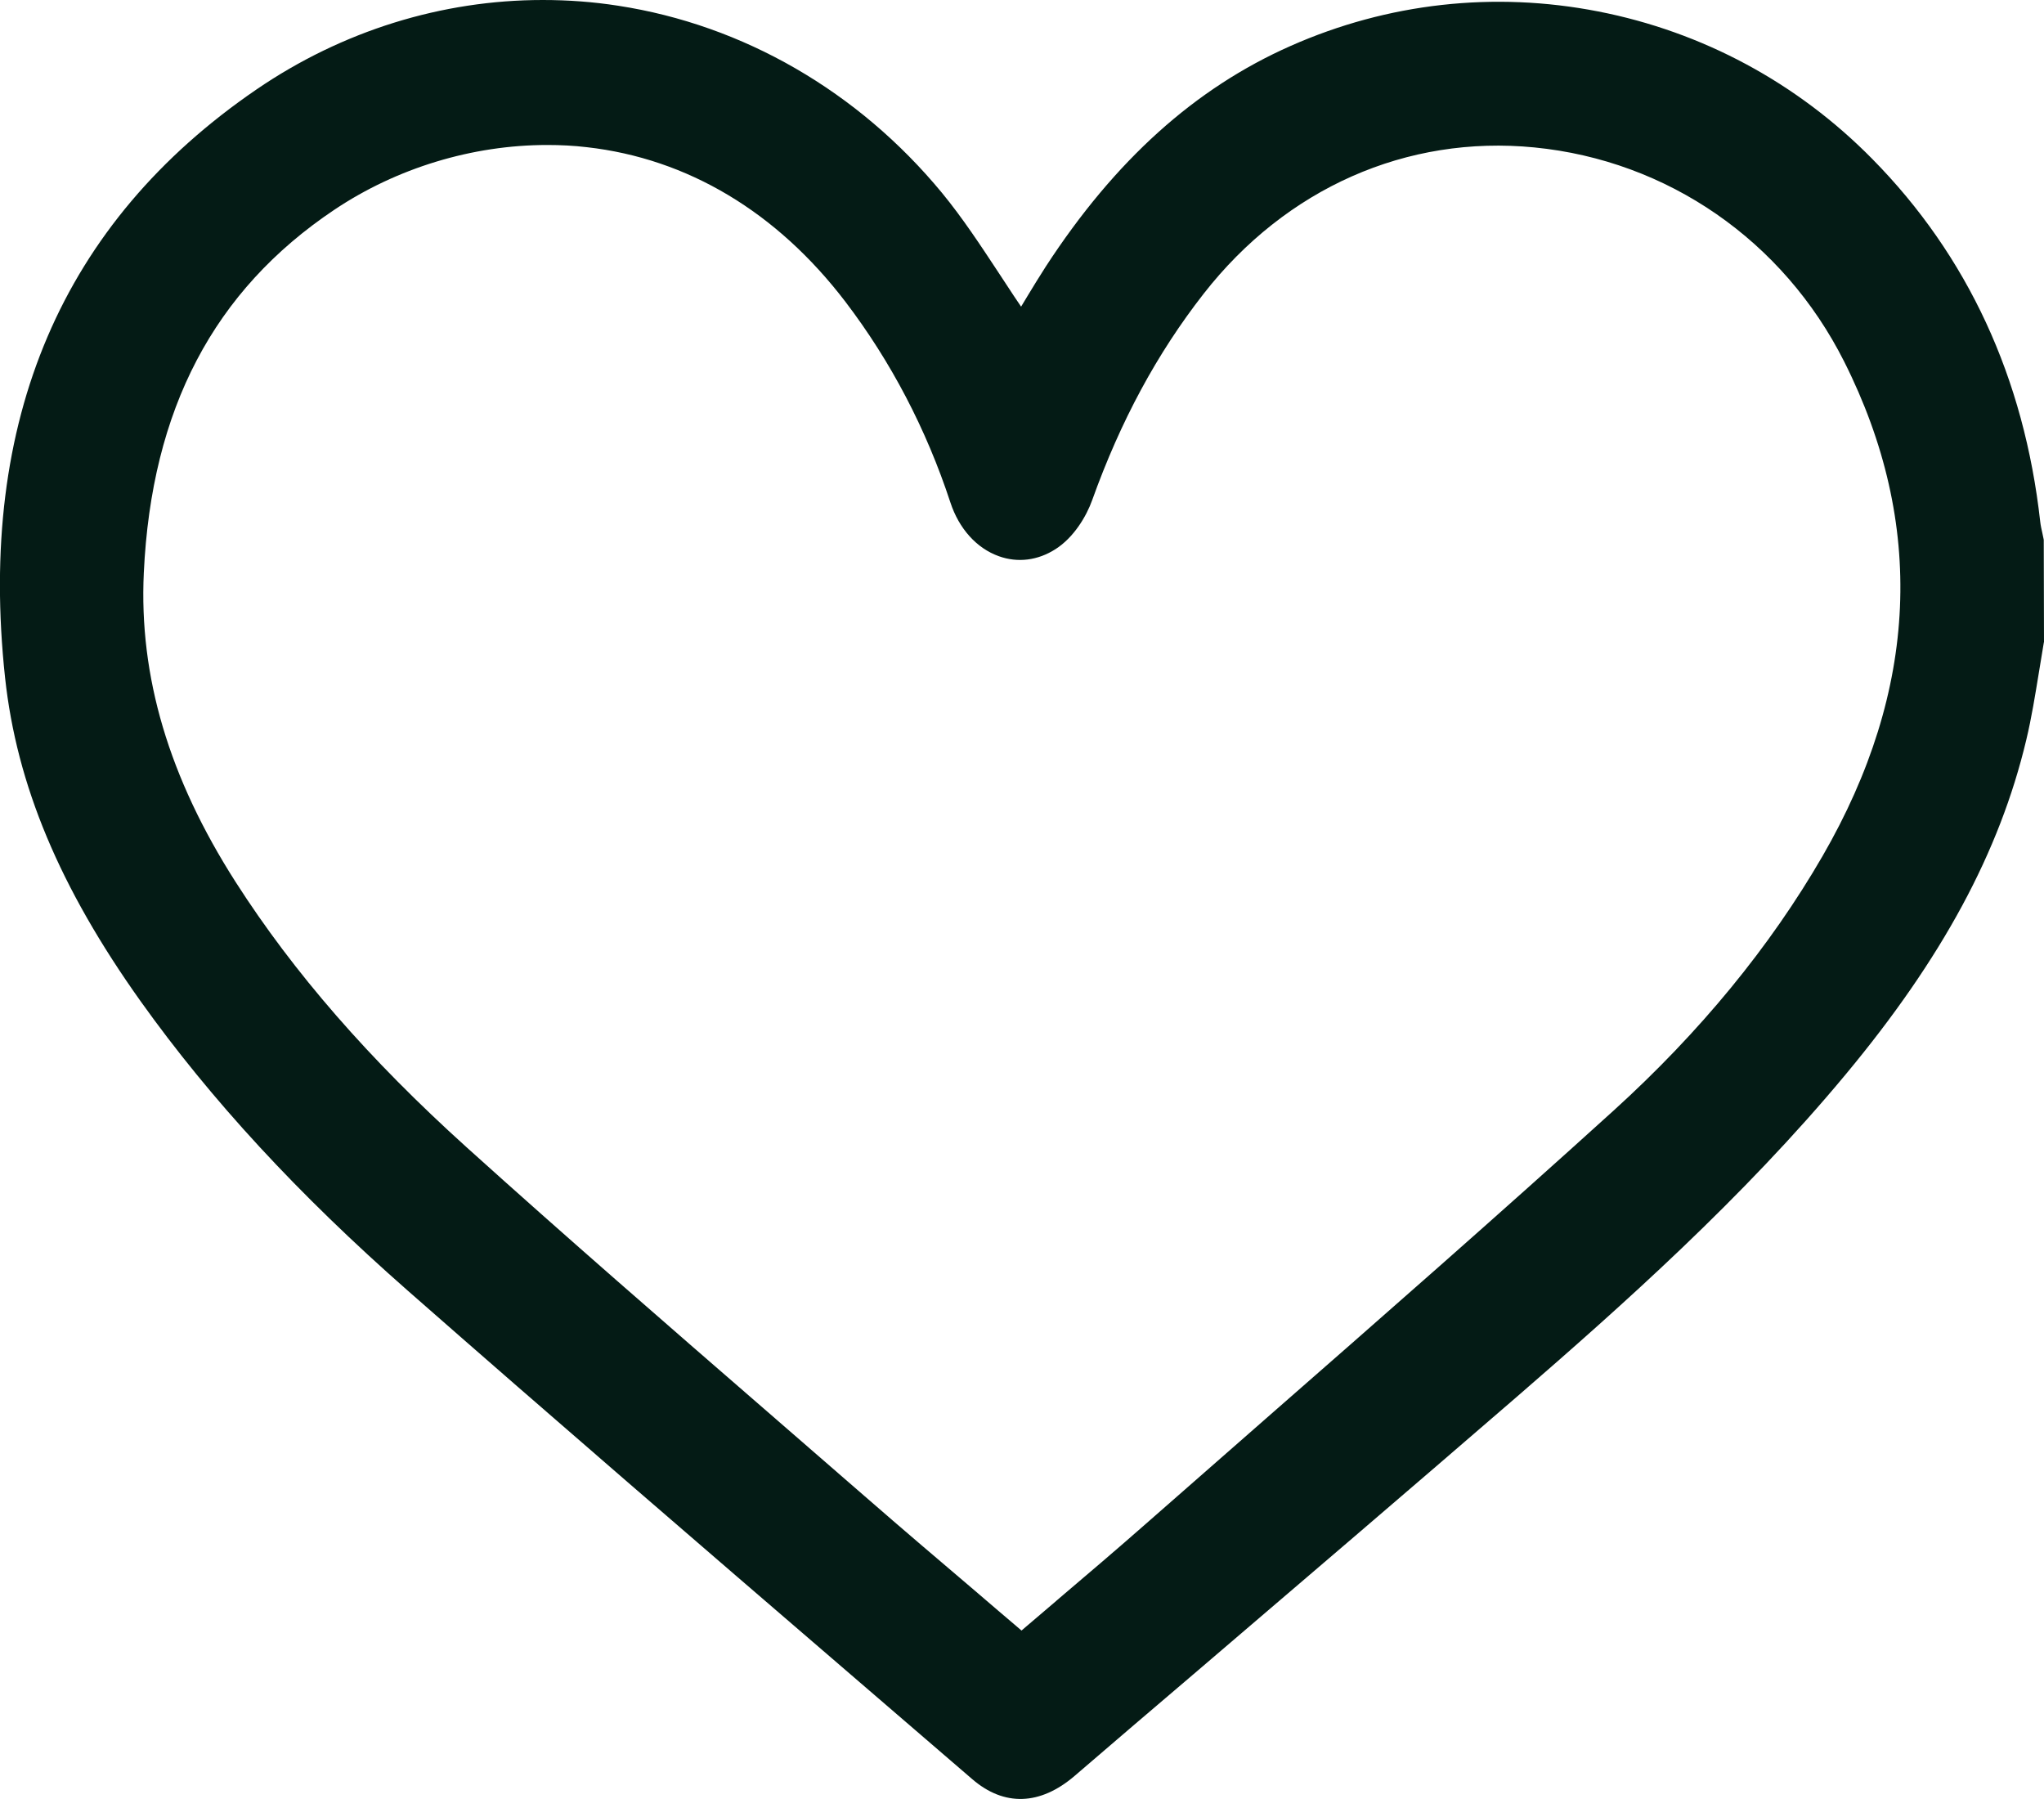 <svg width="25" height="22" viewBox="0 0 25 22" fill="none" xmlns="http://www.w3.org/2000/svg">
<g clip-path="url(#clip0_27_1417)">
<path d="M14.593 20.478C15.894 19.366 17.239 18.217 18.555 17.079C19.837 15.968 21.313 14.657 22.576 13.137C23.756 11.718 24.457 10.419 24.783 9.049C24.848 8.778 24.892 8.5 24.936 8.233C24.956 8.109 24.976 7.987 24.997 7.863L25 7.849L24.997 6.601C24.992 6.575 24.986 6.549 24.981 6.524C24.97 6.476 24.959 6.426 24.954 6.381C24.758 4.621 24.067 3.127 22.899 1.943C21.982 1.012 20.823 0.389 19.548 0.14C18.272 -0.109 16.971 0.037 15.787 0.561C14.617 1.078 13.637 1.96 12.792 3.258C12.711 3.383 12.637 3.506 12.568 3.619L12.489 3.75L12.404 3.624C12.339 3.526 12.274 3.427 12.21 3.329C11.995 3.003 11.774 2.666 11.52 2.357C10.496 1.117 9.09 0.305 7.56 0.07C7.253 0.022 6.945 0 6.638 0C5.405 0 4.187 0.376 3.137 1.094C0.757 2.721 -0.277 5.141 0.062 8.287C0.204 9.6 0.731 10.856 1.719 12.243C2.578 13.447 3.646 14.605 4.988 15.784C6.765 17.344 8.585 18.912 10.346 20.427C10.861 20.871 11.376 21.313 11.89 21.756C12.281 22.094 12.721 22.079 13.143 21.718C13.623 21.305 14.104 20.894 14.587 20.483L14.593 20.477V20.478ZM12.921 19.576L12.916 19.58C12.797 19.681 12.677 19.784 12.557 19.886L12.494 19.94L12.431 19.886C12.282 19.759 12.133 19.633 11.986 19.506L11.957 19.481C11.501 19.093 11.031 18.694 10.577 18.298C10.182 17.955 9.786 17.611 9.391 17.268C8.177 16.215 6.921 15.125 5.708 14.031C4.514 12.954 3.59 11.892 2.882 10.786C2.066 9.51 1.699 8.273 1.759 7.004C1.853 5.003 2.616 3.552 4.088 2.566C4.852 2.054 5.778 1.773 6.693 1.773C6.856 1.773 7.019 1.781 7.178 1.8C8.409 1.939 9.502 2.592 10.34 3.69C10.897 4.421 11.329 5.247 11.624 6.144C11.729 6.465 11.945 6.705 12.217 6.802C12.448 6.885 12.693 6.854 12.909 6.716C13.134 6.573 13.288 6.313 13.358 6.117C13.706 5.147 14.151 4.323 14.721 3.593C15.729 2.302 17.204 1.649 18.768 1.803C20.395 1.963 21.811 2.942 22.556 4.422C23.554 6.405 23.465 8.439 22.292 10.468C21.651 11.577 20.791 12.624 19.736 13.581C18.331 14.855 16.88 16.126 15.476 17.354L15.451 17.376C14.972 17.795 14.495 18.213 14.018 18.632C13.659 18.948 13.3 19.253 12.921 19.575V19.576Z" fill="#041B15"/>
</g>
<defs>
<clipPath id="clip0_27_1417">
<rect width="25" height="22" fill="white"/>
</clipPath>
</defs>
</svg>
